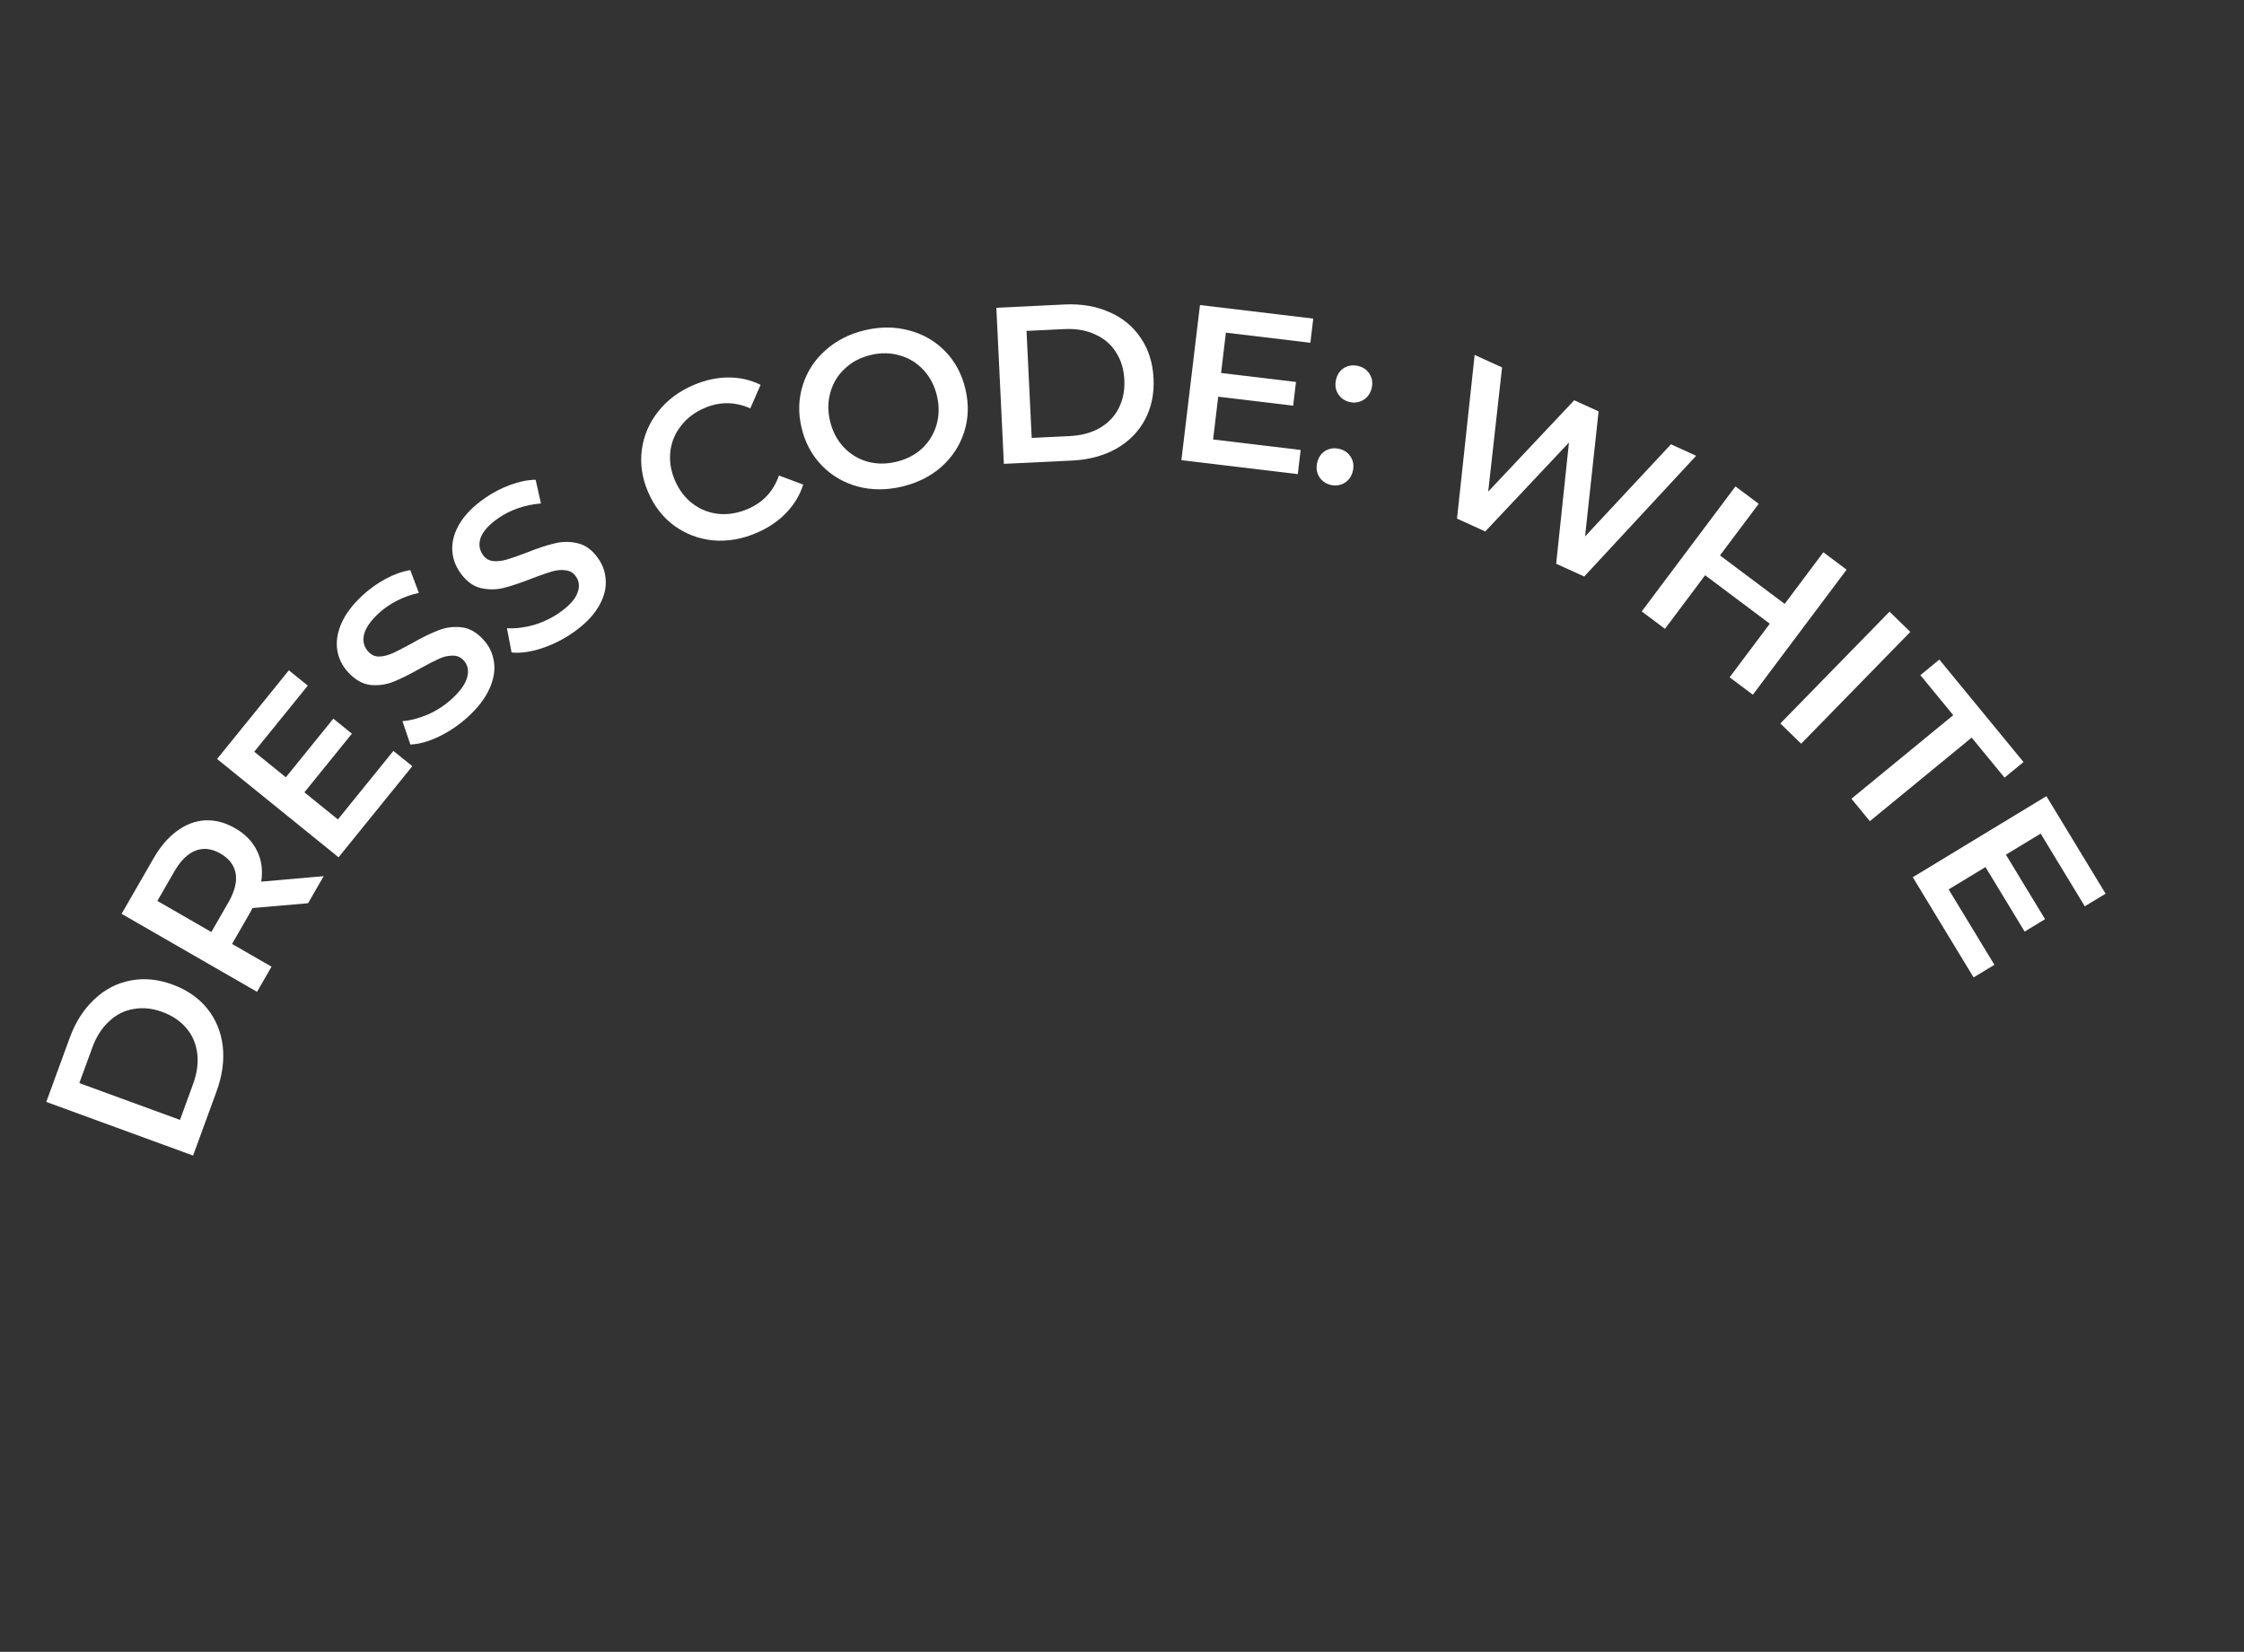 <?xml version="1.0" encoding="UTF-8"?> <svg xmlns="http://www.w3.org/2000/svg" width="201" height="148" viewBox="0 0 201 148" fill="none"><rect x="0" y="0" width="201" height="148" fill="#333333" stroke="none"/> <path d="M4.146 98.73L6.248 92.982C6.76 91.58 7.491 90.434 8.441 89.546C9.377 88.654 10.457 88.09 11.678 87.855C12.887 87.616 14.143 87.734 15.445 88.21C16.748 88.686 17.79 89.408 18.572 90.375C19.341 91.338 19.803 92.465 19.955 93.756C20.096 95.042 19.909 96.387 19.396 97.789L17.295 103.537L4.146 98.73ZM17.289 97.147C17.642 96.182 17.769 95.271 17.671 94.412C17.566 93.535 17.246 92.78 16.712 92.144C16.169 91.492 15.447 91.001 14.546 90.671C13.644 90.341 12.782 90.253 11.959 90.407C11.129 90.543 10.396 90.914 9.763 91.52C9.122 92.109 8.625 92.886 8.273 93.85L7.105 97.043L16.122 100.34L17.289 97.147Z" fill="white"></path> <path d="M27.595 80.927L22.615 81.359C22.566 81.47 22.482 81.629 22.363 81.837L20.785 84.575L24.32 86.612L23.023 88.865L10.892 81.876L13.767 76.885C14.373 75.834 15.072 75.021 15.864 74.447C16.663 73.861 17.506 73.546 18.393 73.503C19.279 73.46 20.168 73.694 21.057 74.207C21.97 74.732 22.626 75.41 23.025 76.24C23.43 77.059 23.555 77.977 23.399 78.995L28.993 78.501L27.595 80.927ZM19.749 76.477C18.975 76.031 18.234 75.942 17.525 76.211C16.816 76.48 16.179 77.105 15.613 78.087L14.096 80.721L18.931 83.507L20.448 80.873C21.014 79.891 21.235 79.026 21.112 78.278C20.978 77.523 20.523 76.923 19.749 76.477Z" fill="white"></path> <path d="M35.237 67.28L36.932 68.651L30.325 76.812L19.444 68.002L25.875 60.059L27.569 61.431L22.774 67.353L25.603 69.644L29.857 64.39L31.52 65.737L27.266 70.991L30.266 73.419L35.237 67.28Z" fill="white"></path> <path d="M41.952 64.194C41.158 64.927 40.286 65.525 39.333 65.987C38.391 66.441 37.532 66.68 36.757 66.707L36.047 64.612C36.776 64.556 37.544 64.355 38.35 64.009C39.157 63.645 39.868 63.178 40.485 62.608C41.249 61.902 41.704 61.254 41.85 60.666C42.006 60.068 41.898 59.568 41.527 59.167C41.255 58.873 40.926 58.733 40.539 58.746C40.152 58.74 39.747 58.833 39.325 59.023C38.902 59.214 38.348 59.499 37.663 59.878C36.708 60.416 35.9 60.818 35.238 61.084C34.586 61.342 33.903 61.438 33.189 61.372C32.475 61.287 31.806 60.907 31.181 60.231C30.657 59.663 30.333 59.009 30.212 58.268C30.09 57.508 30.212 56.706 30.575 55.862C30.948 55.009 31.586 54.166 32.486 53.333C33.113 52.754 33.803 52.262 34.554 51.858C35.306 51.453 36.038 51.195 36.75 51.081L37.519 53.121C36.824 53.273 36.169 53.507 35.553 53.822C34.936 54.138 34.398 54.508 33.938 54.933C33.184 55.63 32.738 56.278 32.602 56.876C32.475 57.465 32.606 57.971 32.995 58.392C33.266 58.686 33.591 58.831 33.968 58.827C34.356 58.813 34.761 58.712 35.183 58.52C35.606 58.33 36.16 58.045 36.845 57.666C37.771 57.136 38.57 56.743 39.241 56.487C39.902 56.22 40.585 56.125 41.29 56.2C42.005 56.265 42.669 56.631 43.285 57.297C43.81 57.865 44.128 58.524 44.24 59.274C44.362 60.014 44.236 60.812 43.863 61.665C43.489 62.518 42.852 63.361 41.952 64.194Z" fill="white"></path> <path d="M51.314 56.69C50.427 57.306 49.48 57.778 48.472 58.104C47.476 58.422 46.593 58.541 45.822 58.46L45.408 56.287C46.138 56.333 46.926 56.24 47.772 56.009C48.622 55.76 49.391 55.395 50.081 54.916C50.935 54.323 51.475 53.745 51.701 53.182C51.938 52.611 51.901 52.102 51.589 51.653C51.36 51.324 51.054 51.14 50.668 51.099C50.286 51.04 49.873 51.075 49.427 51.206C48.982 51.337 48.395 51.542 47.664 51.822C46.643 52.223 45.787 52.509 45.095 52.682C44.414 52.846 43.724 52.847 43.026 52.683C42.331 52.5 41.72 52.031 41.196 51.275C40.754 50.64 40.525 49.947 40.507 49.197C40.492 48.428 40.723 47.65 41.2 46.864C41.687 46.071 42.435 45.324 43.442 44.624C44.143 44.138 44.894 43.746 45.694 43.449C46.495 43.153 47.256 42.998 47.977 42.984L48.456 45.111C47.747 45.165 47.065 45.306 46.411 45.533C45.757 45.76 45.173 46.052 44.658 46.41C43.815 46.995 43.285 47.575 43.066 48.149C42.859 48.715 42.919 49.234 43.246 49.705C43.474 50.033 43.775 50.221 44.15 50.27C44.535 50.31 44.951 50.266 45.396 50.135C45.841 50.004 46.428 49.799 47.159 49.519C48.15 49.122 48.996 48.843 49.695 48.682C50.387 48.51 51.077 48.509 51.765 48.681C52.463 48.845 53.071 49.3 53.588 50.044C54.03 50.679 54.254 51.376 54.261 52.134C54.279 52.884 54.044 53.656 53.556 54.45C53.069 55.243 52.321 55.99 51.314 56.69Z" fill="white"></path> <path d="M67.751 47.754C66.452 48.309 65.154 48.529 63.859 48.416C62.57 48.284 61.411 47.844 60.381 47.095C59.363 46.341 58.584 45.333 58.045 44.069C57.505 42.806 57.322 41.544 57.493 40.282C57.664 39.02 58.151 37.884 58.952 36.875C59.761 35.849 60.815 35.058 62.115 34.503C63.169 34.052 64.21 33.825 65.238 33.821C66.266 33.817 67.229 34.037 68.129 34.479L67.204 36.592C65.843 35.984 64.482 35.971 63.12 36.552C62.238 36.929 61.531 37.463 60.999 38.154C60.462 38.833 60.145 39.599 60.045 40.453C59.946 41.308 60.083 42.17 60.454 43.041C60.826 43.911 61.355 44.606 62.04 45.125C62.726 45.644 63.502 45.951 64.368 46.045C65.23 46.127 66.102 45.979 66.985 45.602C68.346 45.021 69.275 44.022 69.772 42.606L71.946 43.418C71.643 44.374 71.129 45.224 70.403 45.969C69.69 46.708 68.806 47.303 67.751 47.754Z" fill="white"></path> <path d="M80.785 43.6C79.396 43.927 78.074 43.923 76.817 43.589C75.557 43.241 74.484 42.611 73.598 41.696C72.708 40.769 72.107 39.643 71.796 38.319C71.484 36.995 71.521 35.726 71.906 34.512C72.289 33.285 72.968 32.242 73.943 31.382C74.916 30.51 76.096 29.91 77.485 29.583C78.874 29.256 80.198 29.266 81.458 29.613C82.715 29.948 83.786 30.572 84.673 31.486C85.559 32.401 86.16 33.527 86.474 34.863C86.789 36.2 86.754 37.475 86.368 38.69C85.983 39.903 85.304 40.947 84.332 41.82C83.356 42.679 82.174 43.273 80.785 43.6ZM80.263 41.38C81.171 41.166 81.941 40.773 82.573 40.199C83.202 39.613 83.639 38.907 83.883 38.083C84.124 37.245 84.138 36.372 83.924 35.464C83.71 34.555 83.31 33.786 82.724 33.157C82.134 32.516 81.429 32.079 80.607 31.848C79.783 31.603 78.916 31.588 78.008 31.802C77.099 32.016 76.33 32.416 75.701 33.003C75.069 33.576 74.633 34.282 74.391 35.119C74.147 35.944 74.132 36.81 74.346 37.719C74.56 38.627 74.962 39.402 75.551 40.044C76.138 40.673 76.843 41.11 77.668 41.354C78.489 41.586 79.354 41.594 80.263 41.38Z" fill="white"></path> <path d="M89.245 27.576L95.358 27.281C96.849 27.209 98.189 27.438 99.376 27.968C100.562 28.485 101.5 29.261 102.191 30.295C102.881 31.317 103.26 32.52 103.326 33.905C103.393 35.29 103.133 36.531 102.545 37.627C101.957 38.71 101.097 39.572 99.967 40.214C98.836 40.843 97.525 41.193 96.033 41.265L89.92 41.56L89.245 27.576ZM95.807 39.073C96.832 39.024 97.722 38.787 98.476 38.364C99.242 37.926 99.815 37.338 100.193 36.599C100.584 35.846 100.756 34.99 100.71 34.031C100.663 33.072 100.41 32.243 99.949 31.545C99.501 30.832 98.874 30.302 98.07 29.954C97.278 29.591 96.37 29.435 95.344 29.485L91.948 29.648L92.411 39.237L95.807 39.073Z" fill="white"></path> <path d="M116.504 40.316L116.244 42.481L105.819 41.231L107.485 27.331L117.632 28.547L117.373 30.712L109.807 29.805L109.374 33.419L116.086 34.224L115.831 36.348L109.119 35.544L108.66 39.376L116.504 40.316Z" fill="white"></path> <path d="M120.898 36.022C120.456 35.921 120.113 35.686 119.869 35.316C119.628 34.933 119.56 34.508 119.667 34.04C119.776 33.559 120.014 33.202 120.381 32.971C120.761 32.743 121.178 32.681 121.633 32.784C122.088 32.887 122.431 33.122 122.663 33.489C122.907 33.859 122.974 34.285 122.865 34.766C122.759 35.234 122.514 35.588 122.131 35.83C121.751 36.058 121.34 36.122 120.898 36.022ZM119.212 43.453C118.77 43.352 118.426 43.117 118.182 42.747C117.941 42.364 117.874 41.939 117.98 41.471C118.089 40.989 118.327 40.633 118.694 40.402C119.074 40.174 119.491 40.111 119.947 40.215C120.402 40.318 120.745 40.553 120.976 40.92C121.22 41.29 121.288 41.716 121.178 42.197C121.072 42.665 120.828 43.019 120.445 43.261C120.065 43.489 119.654 43.553 119.212 43.453Z" fill="white"></path> <path d="M151.927 40.837L141.902 51.655L139.39 50.511L140.535 39.649L133.038 47.618L130.508 46.466L132.087 31.802L134.544 32.921L133.302 44.047L141.006 35.863L143.19 36.858L141.977 48.063L149.67 39.809L151.927 40.837Z" fill="white"></path> <path d="M165.404 51.042L157.007 62.244L154.926 60.685L158.525 55.884L152.732 51.541L149.133 56.342L147.053 54.783L155.45 43.581L157.531 45.14L154.064 49.765L159.857 54.108L163.324 49.483L165.404 51.042Z" fill="white"></path> <path d="M169.25 54.802L171.111 56.618L161.332 66.637L159.471 64.821L169.25 54.802Z" fill="white"></path> <path d="M174.956 64.078L172.012 60.492L173.712 59.096L181.251 68.278L179.55 69.674L176.606 66.087L167.486 73.575L165.836 71.565L174.956 64.078Z" fill="white"></path> <path d="M178.643 86.444L176.779 87.575L171.332 78.598L183.301 71.335L188.603 80.073L186.739 81.203L182.786 74.689L179.674 76.577L183.181 82.356L181.351 83.467L177.844 77.687L174.544 79.69L178.643 86.444Z" fill="white"></path> </svg> 